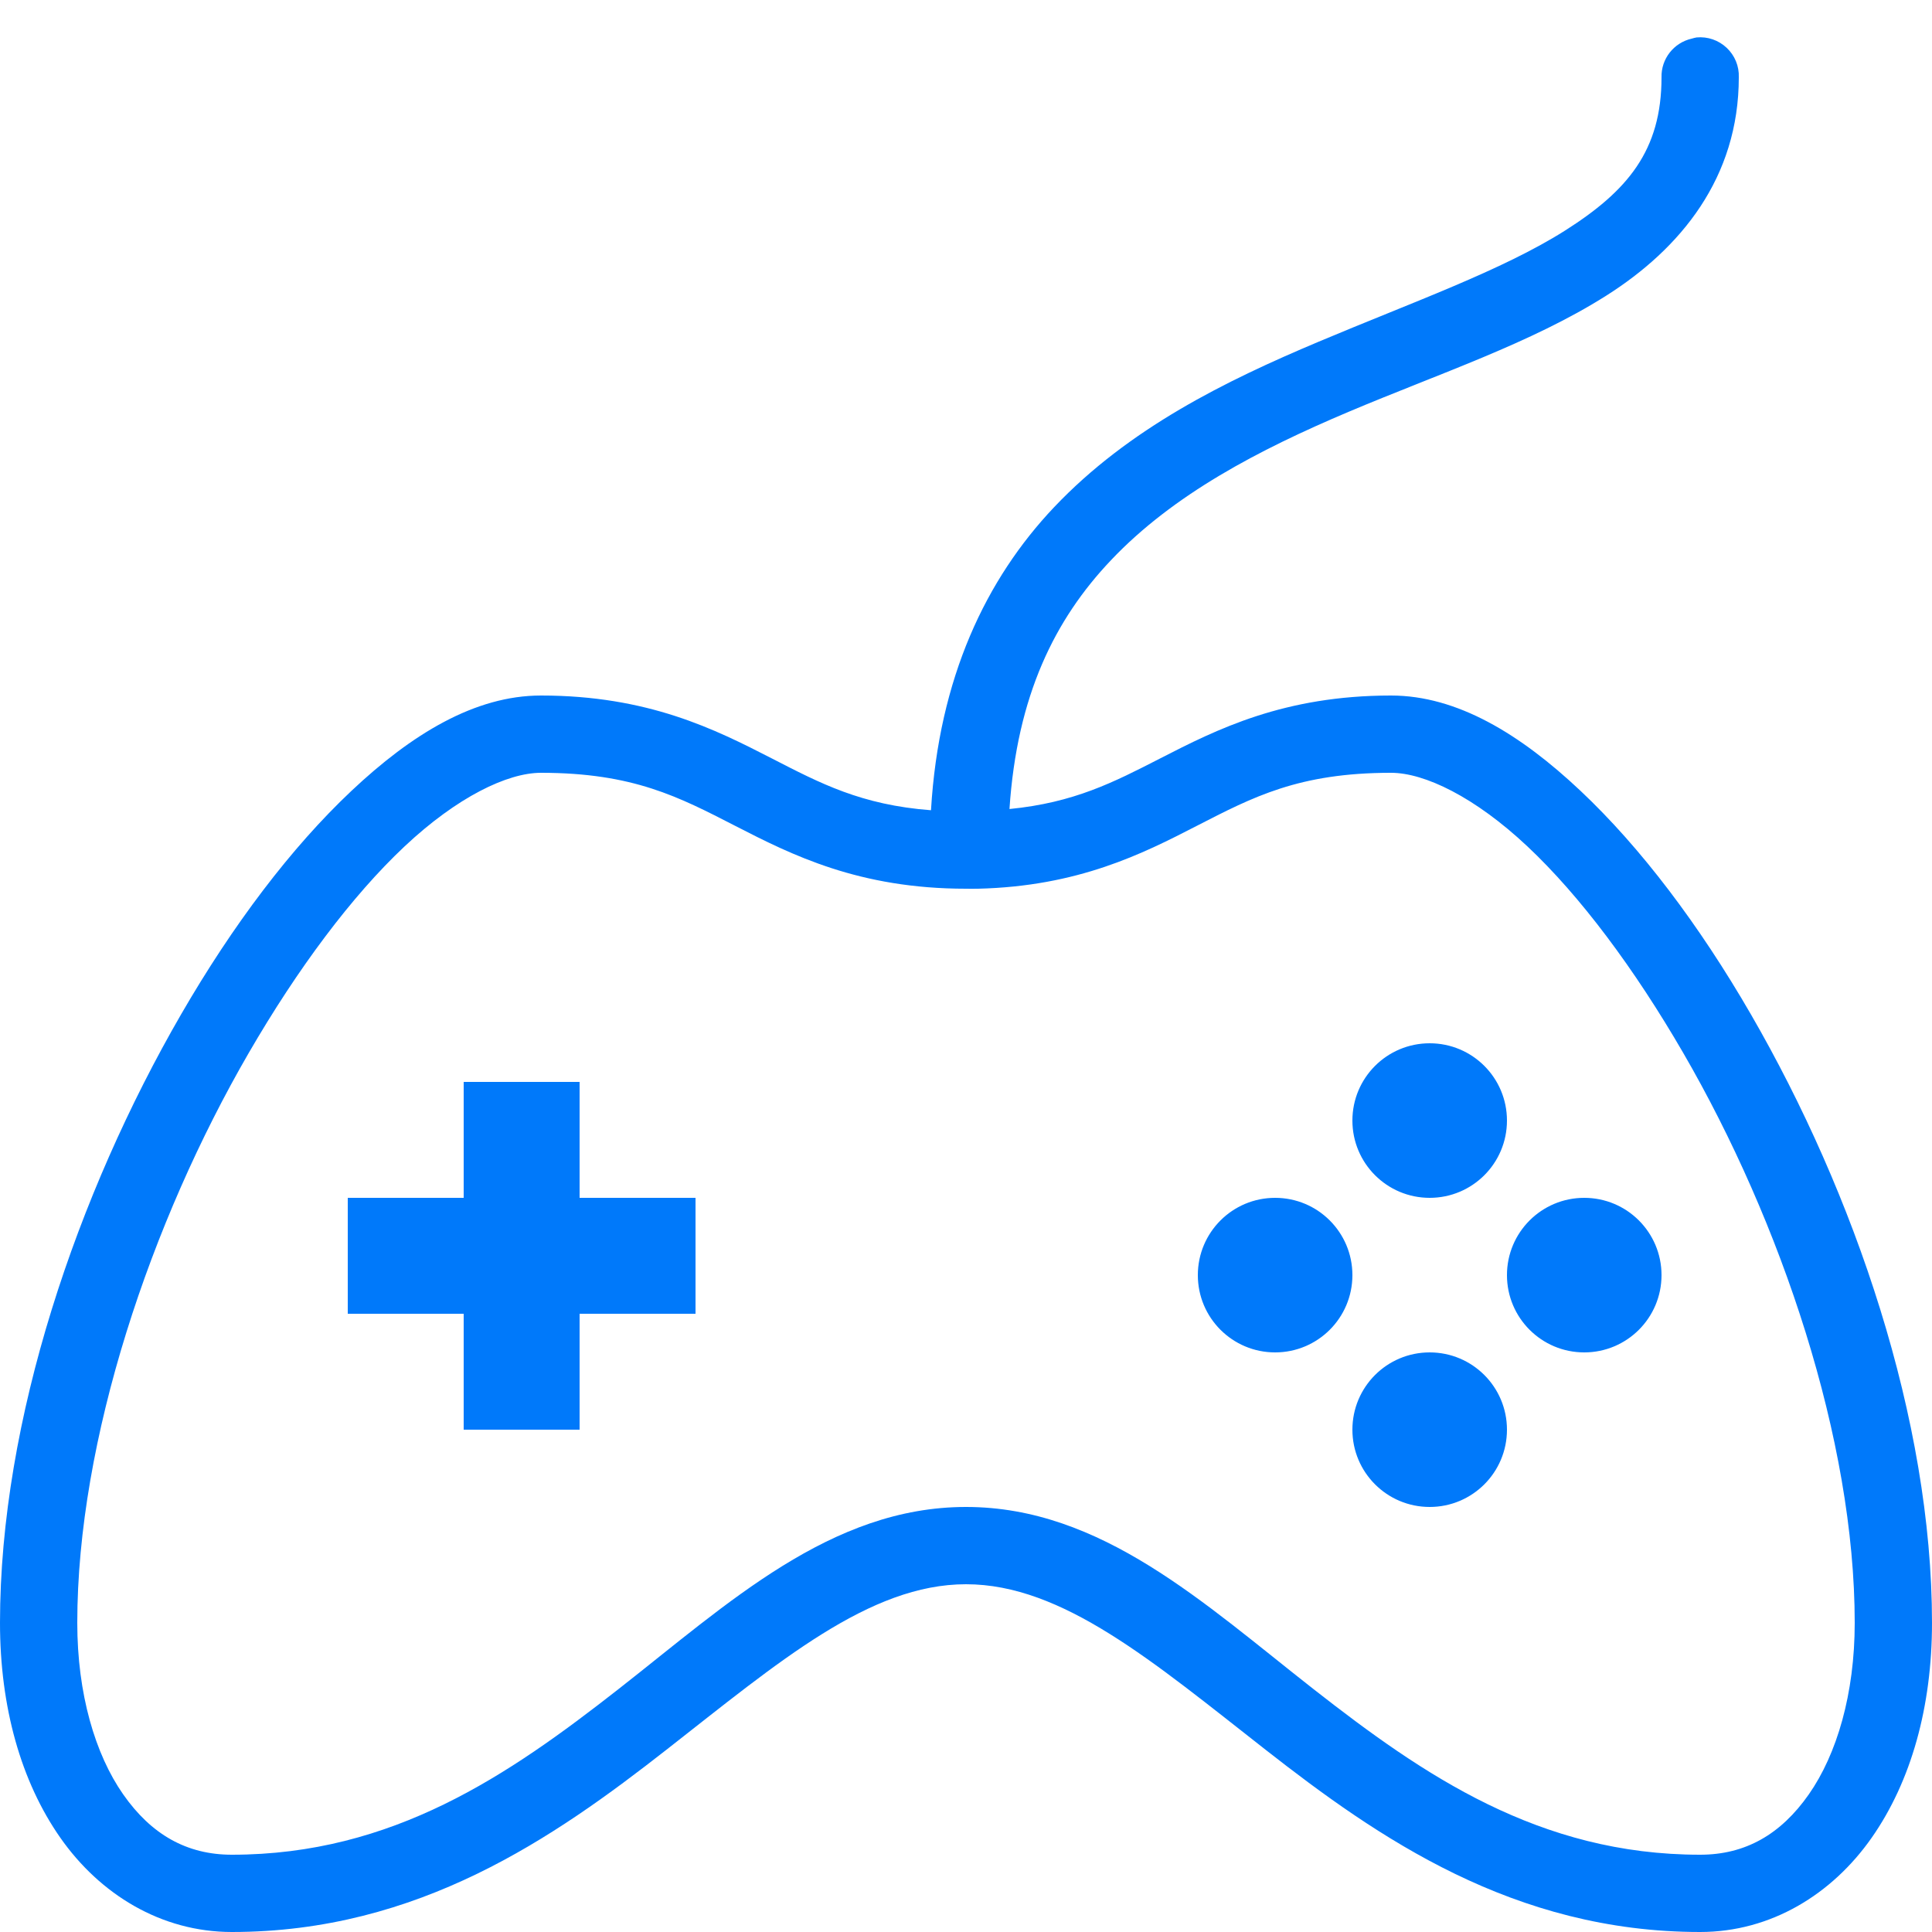<?xml version="1.0" encoding="UTF-8"?>
<svg xmlns="http://www.w3.org/2000/svg" xmlns:xlink="http://www.w3.org/1999/xlink" viewBox="0 0 100 100" width="100px" height="100px">
<g id="surface3287336">
<path style=" stroke:none;fill-rule:nonzero;fill:rgb(0%,47.451%,98.039%);fill-opacity:1;" d="M 87.812 1.938 C 87.727 1.953 87.641 1.977 87.562 2 C 86.633 2.211 85.977 3.047 86 4 C 86 7.797 84.242 9.883 81 11.938 C 77.758 13.992 73.07 15.656 68.25 17.688 C 63.43 19.719 58.438 22.164 54.562 26.25 C 51.039 29.969 48.594 35.078 48.188 41.938 C 44.578 41.664 42.461 40.547 39.938 39.25 C 37.016 37.75 33.547 36 28 36 C 24.578 36 21.305 38 18.188 40.938 C 15.07 43.875 12.055 47.867 9.375 52.5 C 4.016 61.766 0 73.477 0 84 C 0 88.336 1.078 92.203 3.125 95.125 C 5.172 98.047 8.336 100 12 100 C 21.664 100 28.68 95.117 34.5 90.562 C 40.32 86.008 45 82 50 82 C 55 82 59.68 86.008 65.5 90.562 C 71.32 95.117 78.336 100 88 100 C 91.664 100 94.828 98.047 96.875 95.125 C 98.922 92.203 100 88.336 100 84 C 100 73.477 95.984 61.766 90.625 52.5 C 87.945 47.867 84.93 43.875 81.812 40.938 C 78.695 38 75.422 36 72 36 C 66.453 36 62.984 37.75 60.062 39.25 C 57.641 40.492 55.594 41.547 52.25 41.875 C 52.641 35.992 54.602 32.055 57.5 29 C 60.734 25.586 65.156 23.281 69.812 21.312 C 74.469 19.344 79.258 17.758 83.125 15.312 C 86.992 12.867 90 9.203 90 4 C 90.023 3.422 89.789 2.867 89.375 2.477 C 88.953 2.078 88.383 1.883 87.812 1.938 Z M 28 40 C 32.773 40 35.141 41.25 38.062 42.75 C 40.984 44.25 44.453 46 50 46 C 50.195 46 50.375 46.008 50.562 46 C 50.586 46 50.602 46 50.625 46 C 55.805 45.875 59.133 44.195 61.938 42.75 C 64.859 41.25 67.227 40 72 40 C 73.734 40 76.336 41.25 79.062 43.812 C 81.789 46.375 84.594 50.133 87.125 54.5 C 92.188 63.234 96 74.523 96 84 C 96 87.664 95.078 90.797 93.625 92.875 C 92.172 94.953 90.336 96 88 96 C 79.664 96 73.68 91.883 68 87.438 C 62.32 82.992 57 78 50 78 C 43 78 37.68 82.992 32 87.438 C 26.32 91.883 20.336 96 12 96 C 9.664 96 7.828 94.953 6.375 92.875 C 4.922 90.797 4 87.664 4 84 C 4 74.523 7.812 63.234 12.875 54.5 C 15.406 50.133 18.211 46.375 20.938 43.812 C 23.664 41.25 26.266 40 28 40 Z M 74 54 C 71.789 54 70 55.789 70 58 C 70 60.211 71.789 62 74 62 C 76.211 62 78 60.211 78 58 C 78 55.789 76.211 54 74 54 Z M 24 56 L 24 62 L 18 62 L 18 68 L 24 68 L 24 74 L 30 74 L 30 68 L 36 68 L 36 62 L 30 62 L 30 56 Z M 66 62 C 63.789 62 62 63.789 62 66 C 62 68.211 63.789 70 66 70 C 68.211 70 70 68.211 70 66 C 70 63.789 68.211 62 66 62 Z M 82 62 C 79.789 62 78 63.789 78 66 C 78 68.211 79.789 70 82 70 C 84.211 70 86 68.211 86 66 C 86 63.789 84.211 62 82 62 Z M 74 70 C 71.789 70 70 71.789 70 74 C 70 76.211 71.789 78 74 78 C 76.211 78 78 76.211 78 74 C 78 71.789 76.211 70 74 70 Z M 74 70 "/>
</g>
</svg>
